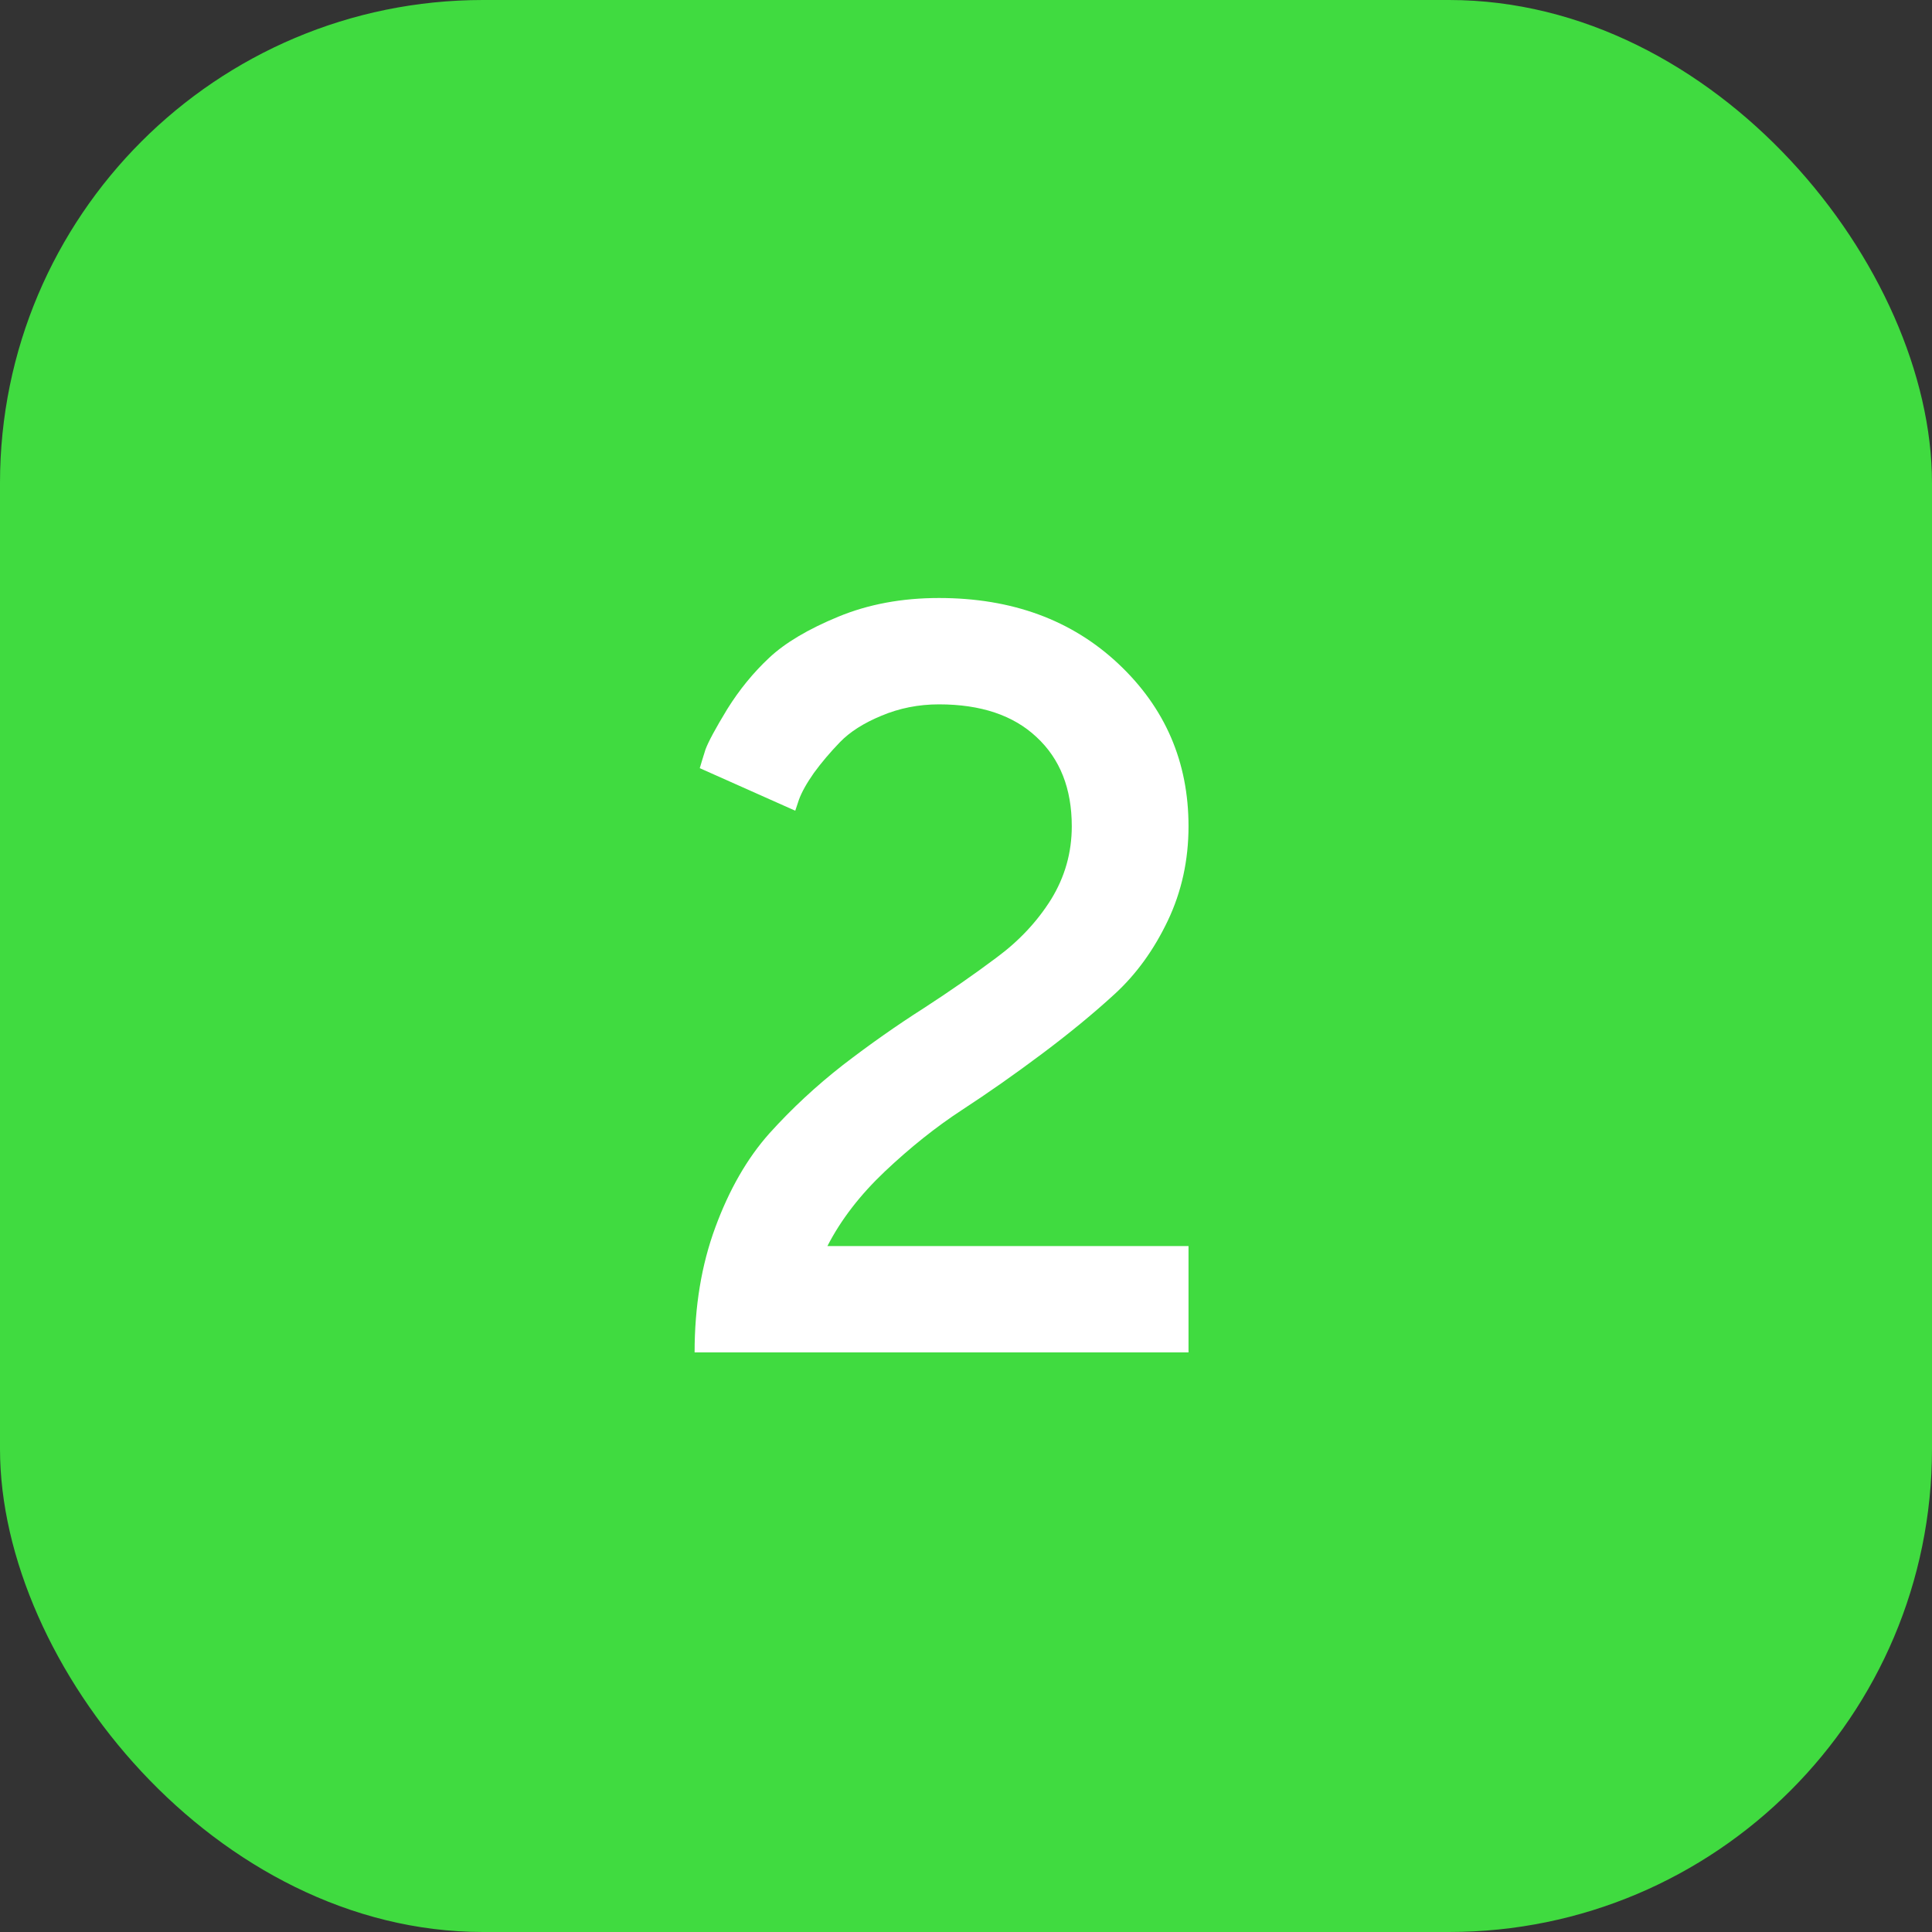 <?xml version="1.0" encoding="UTF-8"?> <svg xmlns="http://www.w3.org/2000/svg" width="40" height="40" viewBox="0 0 40 40" fill="none"><rect x="0" y="0" width="40" height="40" fill="#333333" stroke="none"/> <rect width="40" height="40" rx="10" fill="#40DB40"></rect> <path d="M24.607 28H14.381C14.381 27.047 14.524 26.185 14.81 25.411C15.097 24.631 15.469 23.982 15.928 23.467C16.393 22.951 16.902 22.479 17.453 22.049C18.012 21.619 18.567 21.229 19.118 20.878C19.67 20.52 20.174 20.169 20.633 19.825C21.098 19.481 21.474 19.08 21.761 18.622C22.047 18.157 22.19 17.652 22.19 17.107C22.19 16.327 21.947 15.711 21.46 15.26C20.98 14.809 20.307 14.583 19.44 14.583C19.018 14.583 18.62 14.662 18.248 14.819C17.883 14.97 17.596 15.152 17.389 15.367C17.188 15.575 17.009 15.786 16.852 16.001C16.701 16.216 16.597 16.402 16.54 16.56L16.465 16.785L14.488 15.904C14.517 15.804 14.556 15.675 14.606 15.518C14.664 15.36 14.814 15.081 15.058 14.68C15.308 14.279 15.598 13.924 15.928 13.616C16.257 13.308 16.733 13.025 17.356 12.768C17.98 12.51 18.674 12.381 19.44 12.381C20.951 12.381 22.19 12.836 23.157 13.745C24.124 14.655 24.607 15.775 24.607 17.107C24.607 17.809 24.464 18.461 24.178 19.062C23.891 19.664 23.526 20.169 23.082 20.577C22.645 20.978 22.14 21.394 21.567 21.823C21.002 22.246 20.45 22.633 19.913 22.983C19.376 23.334 18.846 23.757 18.323 24.251C17.808 24.738 17.41 25.254 17.131 25.798H24.607V28Z" fill="white"></path> </svg> 